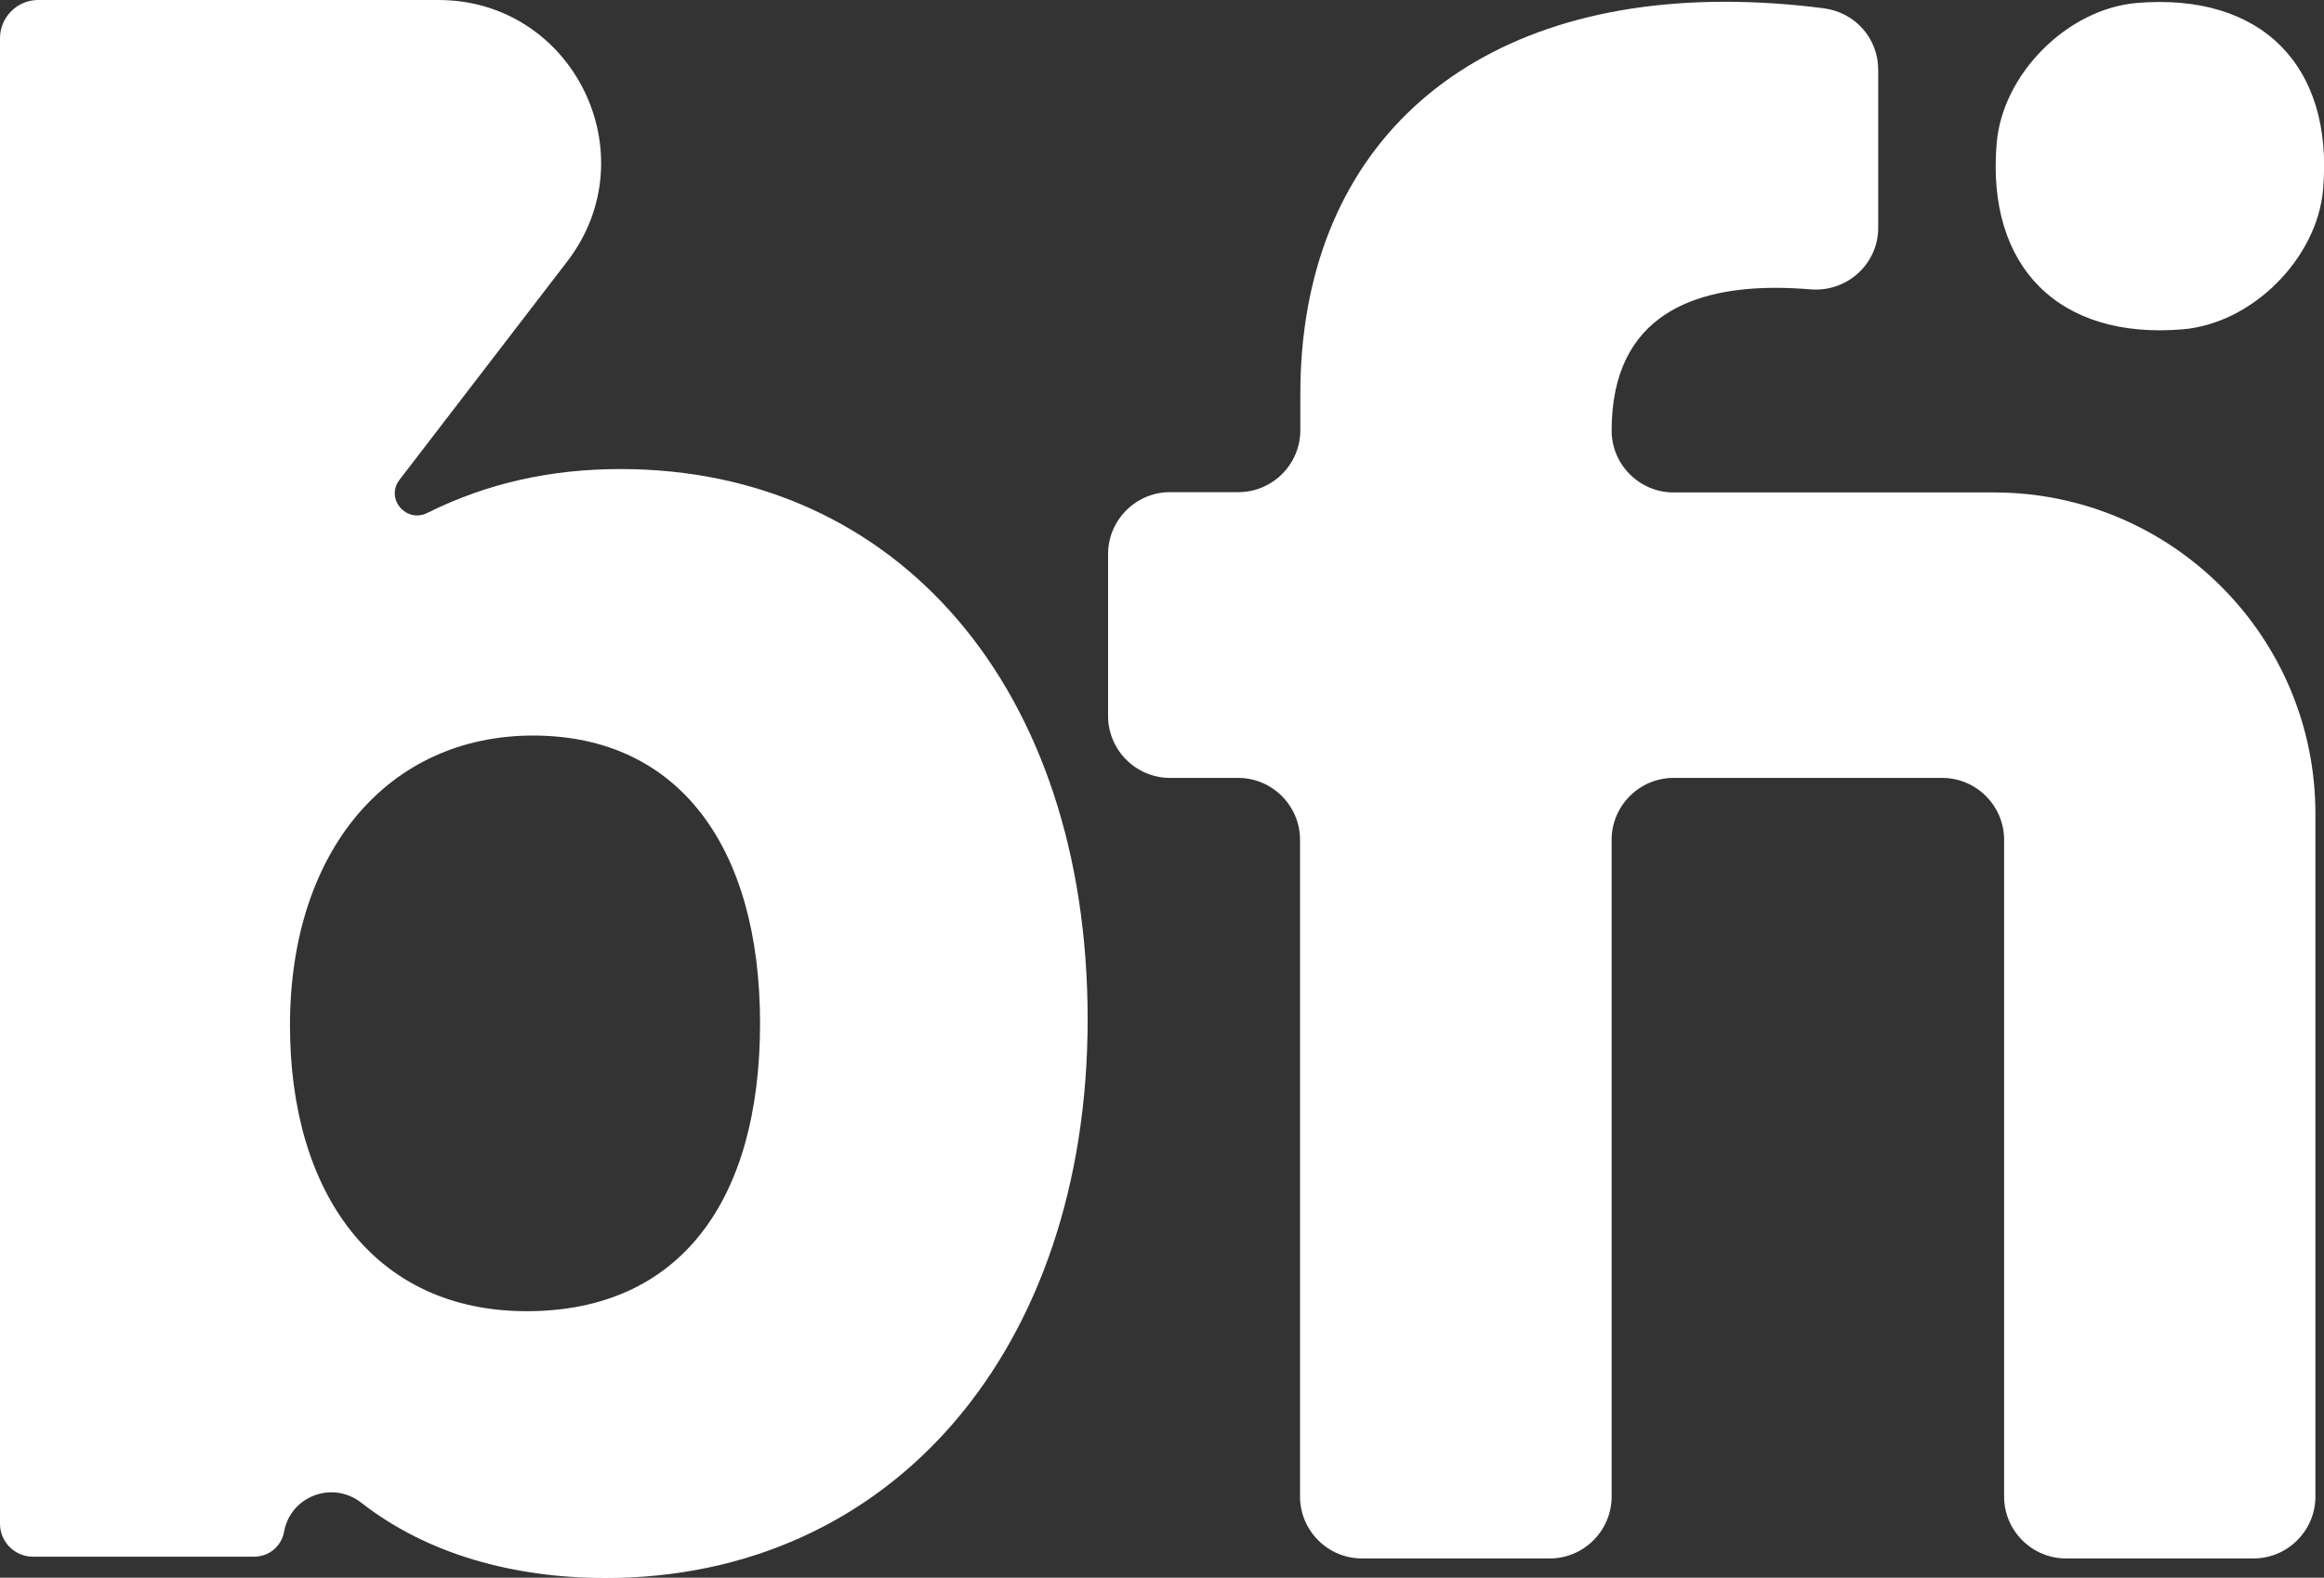 <?xml version="1.0" encoding="UTF-8"?>
<svg id="Layer_2" xmlns="http://www.w3.org/2000/svg" viewBox="0 0 78.46 53.28">
  <rect x="0" y="0" width="78.46" height="53.28" fill="#333333" stroke="none"/>
  <defs>
    <style>
      .cls-1 {
        fill: #fff;
      }
    </style>
  </defs>
  <g id="Layer_1-2" data-name="Layer_1">
    <g>
      <path class="cls-1" d="M19.15,8.83l-5.66,7.37c-.49.64.22,1.48.94,1.12,2.03-1.01,4.18-1.48,6.52-1.48,9.36,0,15.77,7.42,15.77,18.58s-6.62,18.87-16.27,18.87c-3.11,0-6.02-.8-8.25-2.54-.97-.76-2.39-.23-2.61.98h0c-.09.49-.51.84-1.01.84H1.11c-.61,0-1.11-.5-1.11-1.11V1.29C0,.58.58,0,1.29,0h13.51c4.55,0,7.12,5.22,4.35,8.83ZM9.79,34.63c0,5.62,2.81,9.65,7.99,9.65s7.88-3.74,7.88-9.72-2.77-9.72-7.66-9.72-8.21,3.89-8.21,9.79Z"/>
      <path class="cls-1" d="M41.81,16.62c1.15,0,2.09-.94,2.09-2.09v-1.22C43.9,5.1,49.37.06,58.23.06c1.12,0,2.27.08,3.34.22s1.84,1.02,1.84,2.08v5.33c0,1.24-1.07,2.19-2.3,2.08-.38-.03-.77-.05-1.16-.05-2.66,0-5.54.86-5.54,4.82h0c0,1.15.94,2.09,2.09,2.09h10.82c5.99,0,10.85,4.86,10.85,10.85v23.06c0,1.15-.94,2.09-2.09,2.09h-6.33c-1.15,0-2.09-.94-2.09-2.09v-22.18c0-1.15-.94-2.09-2.09-2.09h-9.07c-1.15,0-2.09.94-2.09,2.09v22.18c0,1.15-.94,2.09-2.09,2.09h-6.34c-1.15,0-2.09-.94-2.09-2.09v-22.18c0-1.15-.94-2.09-2.09-2.09h-2.3c-1.15,0-2.09-.94-2.09-2.09v-5.47c0-1.15.94-2.09,2.09-2.09h2.3ZM72.14.1c4.19-.35,6.65,2.1,6.29,6.29-.2,2.34-2.39,4.53-4.73,4.73-4.19.36-6.65-2.11-6.29-6.29.2-2.34,2.39-4.53,4.73-4.73Z"/>
    </g>
  </g>
</svg>
